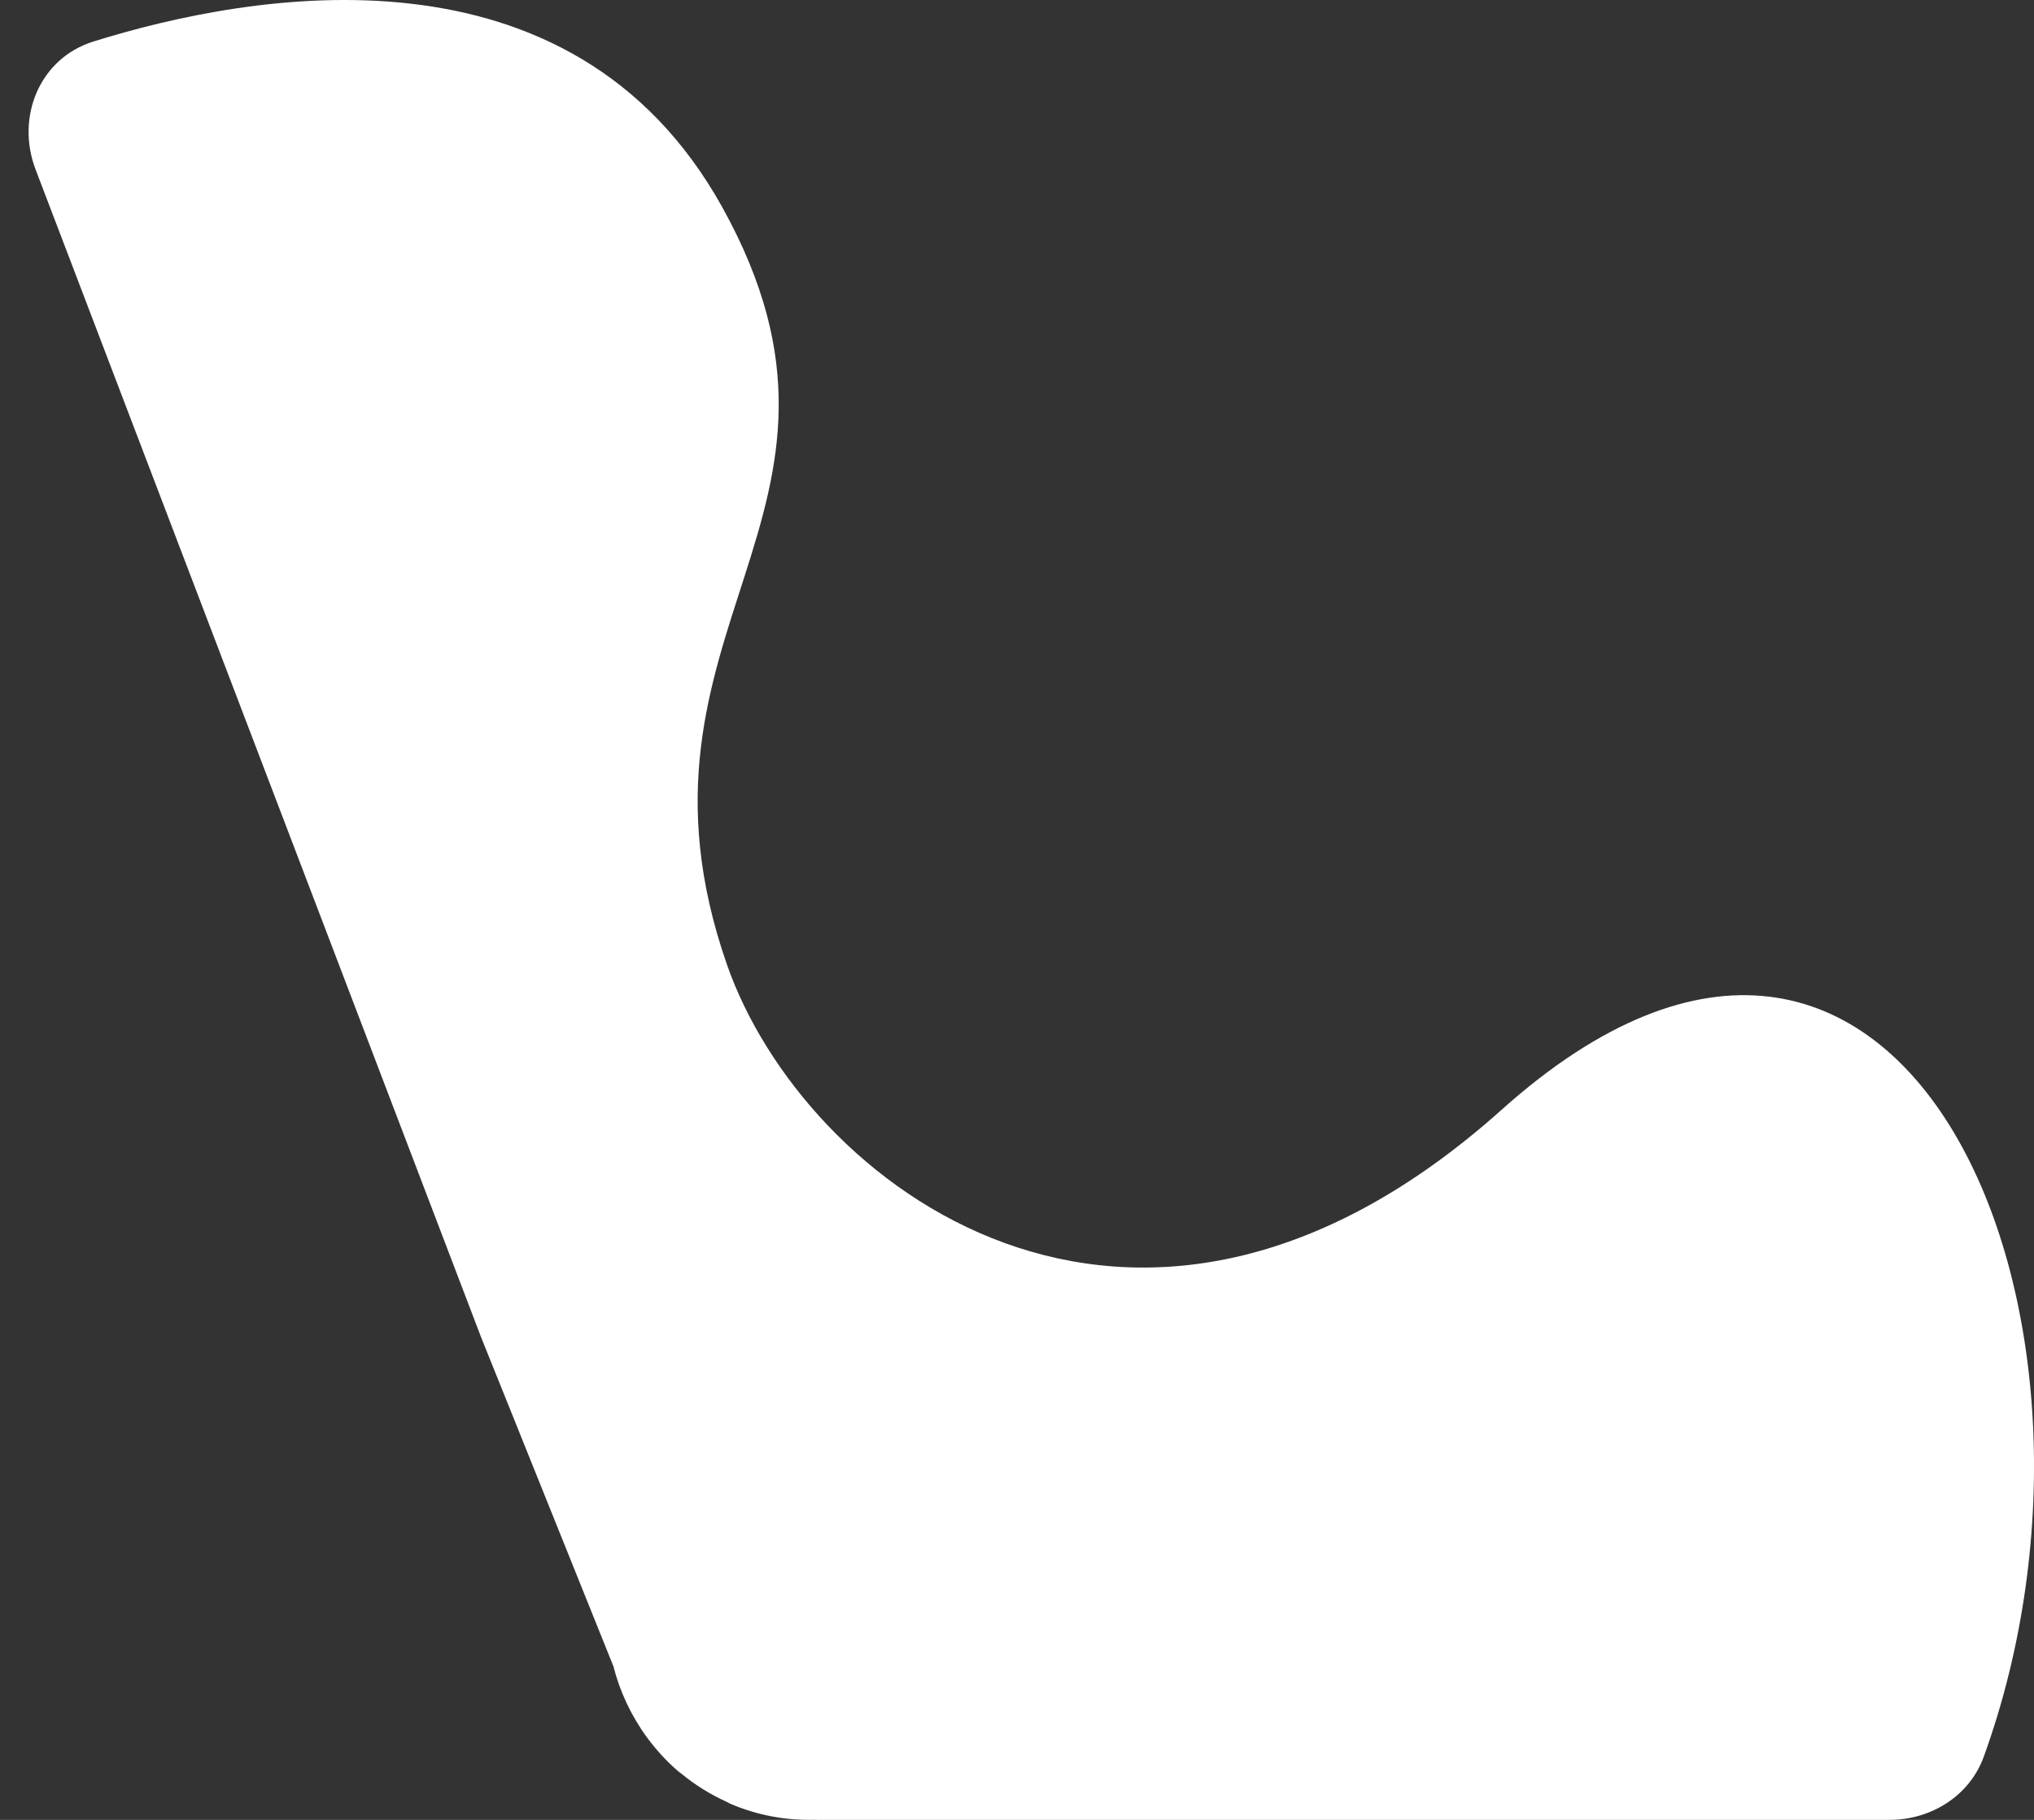 <?xml version="1.0" encoding="UTF-8"?> <svg xmlns="http://www.w3.org/2000/svg" width="57" height="51" viewBox="0 0 57 51" fill="none"><rect x="0" y="0" width="57" height="51" fill="#333333" stroke="none"/><path d="M20.239 5.804C25.034 14.438 17.095 17.608 20.368 27.021C22.507 33.172 31.753 40.344 42.079 31.101C53.354 21.009 60.086 36.82 55.592 49.231C55.194 50.328 54.116 51 52.95 51H22.903L22.804 50.998C22.009 51.017 21.21 50.869 20.459 50.545C20.424 50.529 20.393 50.508 20.358 50.492C19.912 50.29 19.486 50.028 19.089 49.701C19.057 49.674 19.028 49.658 19 49.633C18.666 49.347 18.383 49.029 18.131 48.69C17.687 48.083 17.371 47.406 17.191 46.699L13.48 37.469L0.997 4.749C0.436 3.276 1.112 1.634 2.616 1.164C7.057 -0.222 16.001 -1.828 20.239 5.804Z" fill="white"></path></svg> 